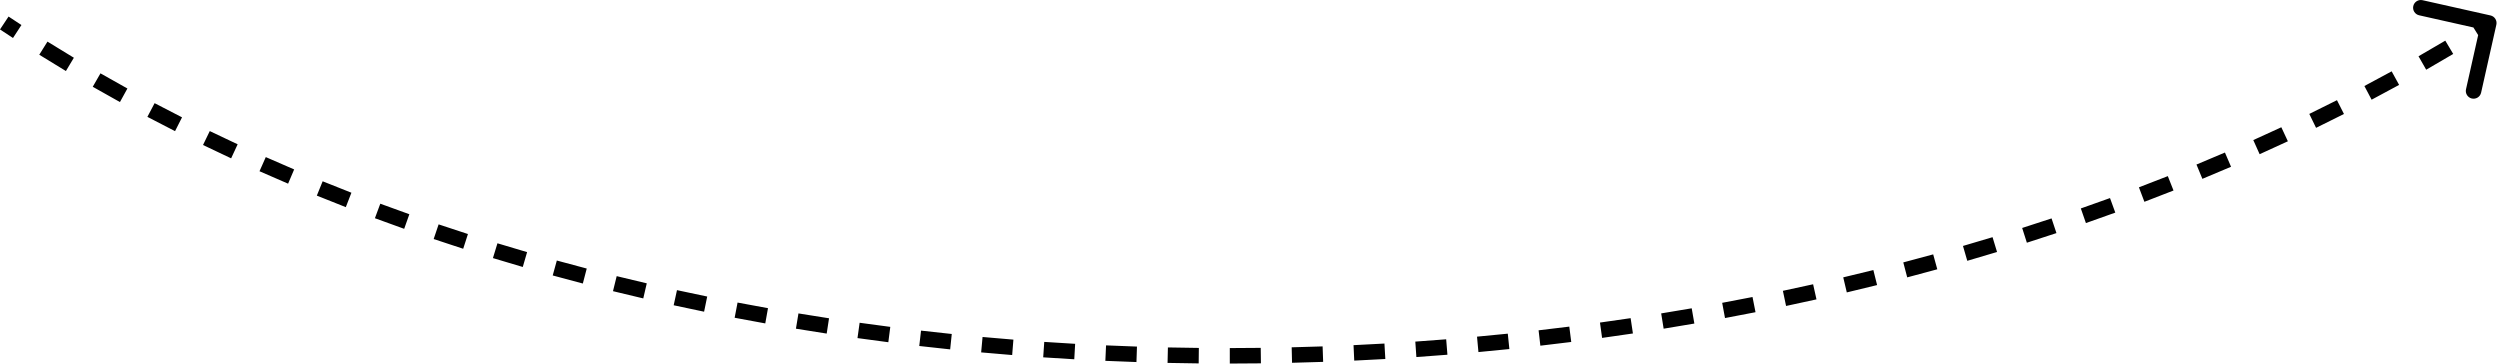 <svg width="323" height="47" viewBox="0 0 323 47" fill="none" xmlns="http://www.w3.org/2000/svg">
<path d="M321.773 1.995C322.312 2.116 322.65 2.651 322.529 3.19L320.559 11.972C320.438 12.51 319.903 12.849 319.364 12.728C318.825 12.607 318.486 12.072 318.607 11.534L320.359 3.728L312.553 1.976C312.014 1.855 311.675 1.32 311.796 0.781C311.917 0.242 312.452 -0.096 312.991 0.025L321.773 1.995ZM0.554 2.971L1.107 2.138C1.66 2.505 2.214 2.87 2.77 3.232L2.225 4.07L1.679 4.908C1.117 4.543 0.558 4.174 0 3.804L0.554 2.971ZM5.603 6.224L6.133 5.376C7.262 6.081 8.399 6.776 9.544 7.461L9.03 8.319L8.516 9.177C7.361 8.485 6.213 7.784 5.074 7.072L5.603 6.224ZM12.482 10.344L12.98 9.476C14.133 10.138 15.293 10.791 16.461 11.434L15.979 12.31L15.496 13.186C14.318 12.537 13.148 11.879 11.984 11.211L12.482 10.344ZM19.509 14.213L19.976 13.329C21.15 13.948 22.331 14.559 23.519 15.16L23.067 16.052L22.616 16.944C21.418 16.338 20.226 15.723 19.042 15.097L19.509 14.213ZM26.666 17.835L27.102 16.935C28.296 17.514 29.497 18.083 30.704 18.644L30.283 19.551L29.862 20.458C28.645 19.893 27.434 19.318 26.23 18.734L26.666 17.835ZM33.934 21.21L34.34 20.296C35.556 20.836 36.778 21.368 38.005 21.89L37.614 22.81L37.222 23.73C35.985 23.204 34.753 22.668 33.527 22.123L33.934 21.21ZM41.31 24.348L41.687 23.422C42.92 23.924 44.159 24.416 45.403 24.9L45.041 25.832L44.678 26.764C43.425 26.276 42.176 25.78 40.934 25.274L41.31 24.348ZM48.786 27.255L49.134 26.318C50.38 26.78 51.631 27.234 52.888 27.679L52.554 28.622L52.22 29.564C50.954 29.116 49.693 28.659 48.438 28.193L48.786 27.255ZM56.35 29.935L56.67 28.988C57.927 29.412 59.19 29.828 60.457 30.236L60.151 31.188L59.844 32.14C58.568 31.729 57.297 31.31 56.03 30.883L56.35 29.935ZM63.978 32.388L64.271 31.432C65.543 31.821 66.82 32.202 68.101 32.574L67.822 33.534L67.543 34.494C66.253 34.12 64.967 33.736 63.686 33.344L63.978 32.388ZM71.676 34.624L71.942 33.66C73.226 34.014 74.514 34.359 75.806 34.696L75.554 35.664L75.302 36.631C74.001 36.292 72.704 35.945 71.411 35.589L71.676 34.624ZM79.437 36.648L79.677 35.677C80.968 35.995 82.264 36.305 83.562 36.607L83.336 37.581L83.11 38.555C81.802 38.251 80.499 37.939 79.198 37.619L79.437 36.648ZM87.253 38.463L87.466 37.486C88.765 37.77 90.066 38.045 91.371 38.312L91.17 39.292L90.969 40.272C89.656 40.003 88.346 39.726 87.039 39.44L87.253 38.463ZM95.105 40.072L95.293 39.09C96.6 39.34 97.911 39.582 99.224 39.816L99.049 40.801L98.873 41.785C97.552 41.55 96.233 41.306 94.916 41.054L95.105 40.072ZM102.997 41.48L103.16 40.493C104.475 40.711 105.792 40.92 107.111 41.122L106.96 42.11L106.809 43.099C105.482 42.896 104.157 42.685 102.834 42.466L102.997 41.48ZM110.926 42.691L111.064 41.701C112.383 41.886 113.703 42.062 115.026 42.231L114.899 43.223L114.772 44.215C113.442 44.045 112.113 43.867 110.787 43.681L110.926 42.691ZM118.883 43.708L118.998 42.715C120.319 42.868 121.643 43.013 122.968 43.15L122.865 44.144L122.762 45.139C121.429 45.001 120.098 44.855 118.768 44.702L118.883 43.708ZM126.856 44.533L126.947 43.538C128.274 43.659 129.602 43.773 130.932 43.879L130.852 44.876L130.773 45.872C129.436 45.766 128.1 45.651 126.765 45.529L126.856 44.533ZM134.849 45.171L134.917 44.173C136.247 44.263 137.577 44.346 138.908 44.421L138.852 45.419L138.796 46.418C137.457 46.342 136.119 46.259 134.782 46.168L134.849 45.171ZM142.857 45.621L142.901 44.622C144.232 44.682 145.564 44.734 146.896 44.778L146.863 45.777L146.829 46.777C145.49 46.732 144.151 46.68 142.812 46.62L142.857 45.621ZM150.871 45.888L150.893 44.888C152.225 44.917 153.558 44.938 154.891 44.952L154.88 45.952L154.87 46.952C153.53 46.938 152.189 46.916 150.849 46.887L150.871 45.888ZM158.89 45.971L158.889 44.971C160.221 44.969 161.554 44.961 162.886 44.944L162.899 45.944L162.911 46.944C161.571 46.961 160.231 46.969 158.891 46.971L158.89 45.971ZM166.908 45.872L166.885 44.872C168.217 44.841 169.549 44.802 170.881 44.755L170.916 45.755L170.951 46.754C169.612 46.801 168.272 46.84 166.932 46.872L166.908 45.872ZM174.922 45.593L174.876 44.594C176.208 44.532 177.539 44.463 178.87 44.386L178.927 45.385L178.985 46.383C177.647 46.46 176.308 46.53 174.968 46.591L174.922 45.593ZM182.927 45.132L182.858 44.135C184.189 44.043 185.519 43.944 186.847 43.837L186.927 44.834L187.007 45.831C185.671 45.938 184.334 46.038 182.996 46.13L182.927 45.132ZM190.922 44.491L190.831 43.495C192.158 43.374 193.483 43.245 194.807 43.109L194.909 44.103L195.011 45.098C193.68 45.235 192.348 45.365 191.014 45.487L190.922 44.491ZM198.9 43.669L198.786 42.676C200.111 42.524 201.433 42.365 202.754 42.198L202.879 43.19L203.005 44.182C201.676 44.35 200.346 44.51 199.013 44.663L198.9 43.669ZM206.853 42.666L206.716 41.675C208.039 41.493 209.359 41.303 210.677 41.106L210.825 42.095L210.973 43.084C209.647 43.283 208.319 43.473 206.989 43.657L206.853 42.666ZM214.784 41.48L214.624 40.492C215.942 40.28 217.257 40.06 218.569 39.832L218.74 40.817L218.911 41.803C217.591 42.032 216.268 42.253 214.943 42.467L214.784 41.48ZM222.688 40.108L222.506 39.125C223.815 38.882 225.122 38.632 226.425 38.374L226.619 39.355L226.813 40.336C225.502 40.595 224.188 40.847 222.871 41.092L222.688 40.108ZM230.555 38.551L230.349 37.573C231.654 37.298 232.956 37.016 234.254 36.727L234.472 37.703L234.69 38.679C233.383 38.97 232.074 39.254 230.76 39.53L230.555 38.551ZM238.376 36.807L238.147 35.834C239.448 35.527 240.745 35.213 242.038 34.891L242.279 35.861L242.521 36.831C241.22 37.155 239.915 37.472 238.606 37.78L238.376 36.807ZM246.158 34.87L245.905 33.903C247.197 33.564 248.484 33.218 249.768 32.864L250.033 33.828L250.299 34.792C249.008 35.148 247.712 35.496 246.412 35.837L246.158 34.87ZM253.894 32.737L253.616 31.776C254.894 31.406 256.168 31.028 257.437 30.643L257.728 31.6L258.018 32.557C256.741 32.944 255.459 33.325 254.172 33.697L253.894 32.737ZM261.567 30.406L261.264 29.453C262.535 29.049 263.801 28.637 265.061 28.218L265.377 29.167L265.693 30.115C264.424 30.538 263.15 30.952 261.871 31.359L261.567 30.406ZM269.171 27.875L268.843 26.931C270.105 26.491 271.362 26.044 272.612 25.59L272.954 26.529L273.296 27.469C272.036 27.927 270.771 28.377 269.5 28.82L269.171 27.875ZM276.702 25.137L276.348 24.202C277.599 23.727 278.844 23.245 280.082 22.755L280.45 23.684L280.818 24.614C279.571 25.108 278.317 25.594 277.057 26.072L276.702 25.137ZM284.166 22.182L283.784 21.258C285.016 20.749 286.242 20.232 287.461 19.708L287.856 20.626L288.252 21.545C287.023 22.073 285.789 22.594 284.547 23.106L284.166 22.182ZM291.535 19.011L291.125 18.098C292.34 17.554 293.547 17.001 294.747 16.441L295.17 17.347L295.593 18.253C294.384 18.818 293.167 19.374 291.944 19.923L291.535 19.011ZM298.798 15.617L298.361 14.718C299.56 14.134 300.752 13.543 301.936 12.943L302.388 13.835L302.84 14.727C301.646 15.332 300.445 15.928 299.236 16.517L298.798 15.617ZM305.946 11.996L305.479 11.112C306.662 10.488 307.836 9.856 309.002 9.216L309.483 10.092L309.965 10.969C308.789 11.614 307.605 12.252 306.412 12.881L305.946 11.996ZM312.969 8.139L312.472 7.27C313.634 6.606 314.787 5.933 315.931 5.252L316.443 6.111L316.955 6.97C315.801 7.657 314.638 8.336 313.465 9.007L312.969 8.139ZM319.865 4.03L319.337 3.18C319.9 2.831 320.461 2.48 321.019 2.126L321.554 2.971L322.089 3.816C321.526 4.173 320.96 4.527 320.392 4.88L319.865 4.03ZM321.773 1.995C322.312 2.116 322.65 2.651 322.529 3.19L320.559 11.972C320.438 12.51 319.903 12.849 319.364 12.728C318.825 12.607 318.486 12.072 318.607 11.534L320.359 3.728L312.553 1.976C312.014 1.855 311.675 1.32 311.796 0.781C311.917 0.242 312.452 -0.096 312.991 0.025L321.773 1.995ZM0.554 2.971L1.107 2.138C1.66 2.505 2.214 2.87 2.77 3.232L2.225 4.07L1.679 4.908C1.117 4.543 0.558 4.174 0 3.804L0.554 2.971ZM5.603 6.224L6.133 5.376C7.262 6.081 8.399 6.776 9.544 7.461L9.03 8.319L8.516 9.177C7.361 8.485 6.213 7.784 5.074 7.072L5.603 6.224ZM12.482 10.344L12.98 9.476C14.133 10.138 15.293 10.791 16.461 11.434L15.979 12.31L15.496 13.186C14.318 12.537 13.148 11.879 11.984 11.211L12.482 10.344ZM19.509 14.213L19.976 13.329C21.15 13.948 22.331 14.559 23.519 15.16L23.067 16.052L22.616 16.944C21.418 16.338 20.226 15.723 19.042 15.097L19.509 14.213ZM26.666 17.835L27.102 16.935C28.296 17.514 29.497 18.083 30.704 18.644L30.283 19.551L29.862 20.458C28.645 19.893 27.434 19.318 26.23 18.734L26.666 17.835ZM33.934 21.21L34.34 20.296C35.556 20.836 36.778 21.368 38.005 21.89L37.614 22.81L37.222 23.73C35.985 23.204 34.753 22.668 33.527 22.123L33.934 21.21ZM41.31 24.348L41.687 23.422C42.92 23.924 44.159 24.416 45.403 24.9L45.041 25.832L44.678 26.764C43.425 26.276 42.176 25.78 40.934 25.274L41.31 24.348ZM48.786 27.255L49.134 26.318C50.38 26.78 51.631 27.234 52.888 27.679L52.554 28.622L52.22 29.564C50.954 29.116 49.693 28.659 48.438 28.193L48.786 27.255ZM56.35 29.935L56.67 28.988C57.927 29.412 59.19 29.828 60.457 30.236L60.151 31.188L59.844 32.14C58.568 31.729 57.297 31.31 56.03 30.883L56.35 29.935ZM63.978 32.388L64.271 31.432C65.543 31.821 66.82 32.202 68.101 32.574L67.822 33.534L67.543 34.494C66.253 34.12 64.967 33.736 63.686 33.344L63.978 32.388ZM71.676 34.624L71.942 33.66C73.226 34.014 74.514 34.359 75.806 34.696L75.554 35.664L75.302 36.631C74.001 36.292 72.704 35.945 71.411 35.589L71.676 34.624ZM79.437 36.648L79.677 35.677C80.968 35.995 82.264 36.305 83.562 36.607L83.336 37.581L83.11 38.555C81.802 38.251 80.499 37.939 79.198 37.619L79.437 36.648ZM87.253 38.463L87.466 37.486C88.765 37.77 90.066 38.045 91.371 38.312L91.17 39.292L90.969 40.272C89.656 40.003 88.346 39.726 87.039 39.44L87.253 38.463ZM95.105 40.072L95.293 39.09C96.6 39.34 97.911 39.582 99.224 39.816L99.049 40.801L98.873 41.785C97.552 41.55 96.233 41.306 94.916 41.054L95.105 40.072ZM102.997 41.48L103.16 40.493C104.475 40.711 105.792 40.92 107.111 41.122L106.96 42.11L106.809 43.099C105.482 42.896 104.157 42.685 102.834 42.466L102.997 41.48ZM110.926 42.691L111.064 41.701C112.383 41.886 113.703 42.062 115.026 42.231L114.899 43.223L114.772 44.215C113.442 44.045 112.113 43.867 110.787 43.681L110.926 42.691ZM118.883 43.708L118.998 42.715C120.319 42.868 121.643 43.013 122.968 43.15L122.865 44.144L122.762 45.139C121.429 45.001 120.098 44.855 118.768 44.702L118.883 43.708ZM126.856 44.533L126.947 43.538C128.274 43.659 129.602 43.773 130.932 43.879L130.852 44.876L130.773 45.872C129.436 45.766 128.1 45.651 126.765 45.529L126.856 44.533ZM134.849 45.171L134.917 44.173C136.247 44.263 137.577 44.346 138.908 44.421L138.852 45.419L138.796 46.418C137.457 46.342 136.119 46.259 134.782 46.168L134.849 45.171ZM142.857 45.621L142.901 44.622C144.232 44.682 145.564 44.734 146.896 44.778L146.863 45.777L146.829 46.777C145.49 46.732 144.151 46.68 142.812 46.62L142.857 45.621ZM150.871 45.888L150.893 44.888C152.225 44.917 153.558 44.938 154.891 44.952L154.88 45.952L154.87 46.952C153.53 46.938 152.189 46.916 150.849 46.887L150.871 45.888ZM158.89 45.971L158.889 44.971C160.221 44.969 161.554 44.961 162.886 44.944L162.899 45.944L162.911 46.944C161.571 46.961 160.231 46.969 158.891 46.971L158.89 45.971ZM166.908 45.872L166.885 44.872C168.217 44.841 169.549 44.802 170.881 44.755L170.916 45.755L170.951 46.754C169.612 46.801 168.272 46.84 166.932 46.872L166.908 45.872ZM174.922 45.593L174.876 44.594C176.208 44.532 177.539 44.463 178.87 44.386L178.927 45.385L178.985 46.383C177.647 46.46 176.308 46.53 174.968 46.591L174.922 45.593ZM182.927 45.132L182.858 44.135C184.189 44.043 185.519 43.944 186.847 43.837L186.927 44.834L187.007 45.831C185.671 45.938 184.334 46.038 182.996 46.13L182.927 45.132ZM190.922 44.491L190.831 43.495C192.158 43.374 193.483 43.245 194.807 43.109L194.909 44.103L195.011 45.098C193.68 45.235 192.348 45.365 191.014 45.487L190.922 44.491ZM198.9 43.669L198.786 42.676C200.111 42.524 201.433 42.365 202.754 42.198L202.879 43.19L203.005 44.182C201.676 44.35 200.346 44.51 199.013 44.663L198.9 43.669ZM206.853 42.666L206.716 41.675C208.039 41.493 209.359 41.303 210.677 41.106L210.825 42.095L210.973 43.084C209.647 43.283 208.319 43.473 206.989 43.657L206.853 42.666ZM214.784 41.48L214.624 40.492C215.942 40.28 217.257 40.06 218.569 39.832L218.74 40.817L218.911 41.803C217.591 42.032 216.268 42.253 214.943 42.467L214.784 41.48ZM222.688 40.108L222.506 39.125C223.815 38.882 225.122 38.632 226.425 38.374L226.619 39.355L226.813 40.336C225.502 40.595 224.188 40.847 222.871 41.092L222.688 40.108ZM230.555 38.551L230.349 37.573C231.654 37.298 232.956 37.016 234.254 36.727L234.472 37.703L234.69 38.679C233.383 38.97 232.074 39.254 230.76 39.53L230.555 38.551ZM238.376 36.807L238.147 35.834C239.448 35.527 240.745 35.213 242.038 34.891L242.279 35.861L242.521 36.831C241.22 37.155 239.915 37.472 238.606 37.78L238.376 36.807ZM246.158 34.87L245.905 33.903C247.197 33.564 248.484 33.218 249.768 32.864L250.033 33.828L250.299 34.792C249.008 35.148 247.712 35.496 246.412 35.837L246.158 34.87ZM253.894 32.737L253.616 31.776C254.894 31.406 256.168 31.028 257.437 30.643L257.728 31.6L258.018 32.557C256.741 32.944 255.459 33.325 254.172 33.697L253.894 32.737ZM261.567 30.406L261.264 29.453C262.535 29.049 263.801 28.637 265.061 28.218L265.377 29.167L265.693 30.115C264.424 30.538 263.15 30.952 261.871 31.359L261.567 30.406ZM269.171 27.875L268.843 26.931C270.105 26.491 271.362 26.044 272.612 25.59L272.954 26.529L273.296 27.469C272.036 27.927 270.771 28.377 269.5 28.82L269.171 27.875ZM276.702 25.137L276.348 24.202C277.599 23.727 278.844 23.245 280.082 22.755L280.45 23.684L280.818 24.614C279.571 25.108 278.317 25.594 277.057 26.072L276.702 25.137ZM284.166 22.182L283.784 21.258C285.016 20.749 286.242 20.232 287.461 19.708L287.856 20.626L288.252 21.545C287.023 22.073 285.789 22.594 284.547 23.106L284.166 22.182ZM291.535 19.011L291.125 18.098C292.34 17.554 293.547 17.001 294.747 16.441L295.17 17.347L295.593 18.253C294.384 18.818 293.167 19.374 291.944 19.923L291.535 19.011ZM298.798 15.617L298.361 14.718C299.56 14.134 300.752 13.543 301.936 12.943L302.388 13.835L302.84 14.727C301.646 15.332 300.445 15.928 299.236 16.517L298.798 15.617ZM305.946 11.996L305.479 11.112C306.662 10.488 307.836 9.856 309.002 9.216L309.483 10.092L309.965 10.969C308.789 11.614 307.605 12.252 306.412 12.881L305.946 11.996ZM312.969 8.139L312.472 7.27C313.634 6.606 314.787 5.933 315.931 5.252L316.443 6.111L316.955 6.97C315.801 7.657 314.638 8.336 313.465 9.007L312.969 8.139ZM319.865 4.03L319.337 3.18C319.9 2.831 320.461 2.48 321.019 2.126L321.554 2.971L322.089 3.816C321.526 4.173 320.96 4.527 320.392 4.88L319.865 4.03Z" fill="black"/>
</svg>
